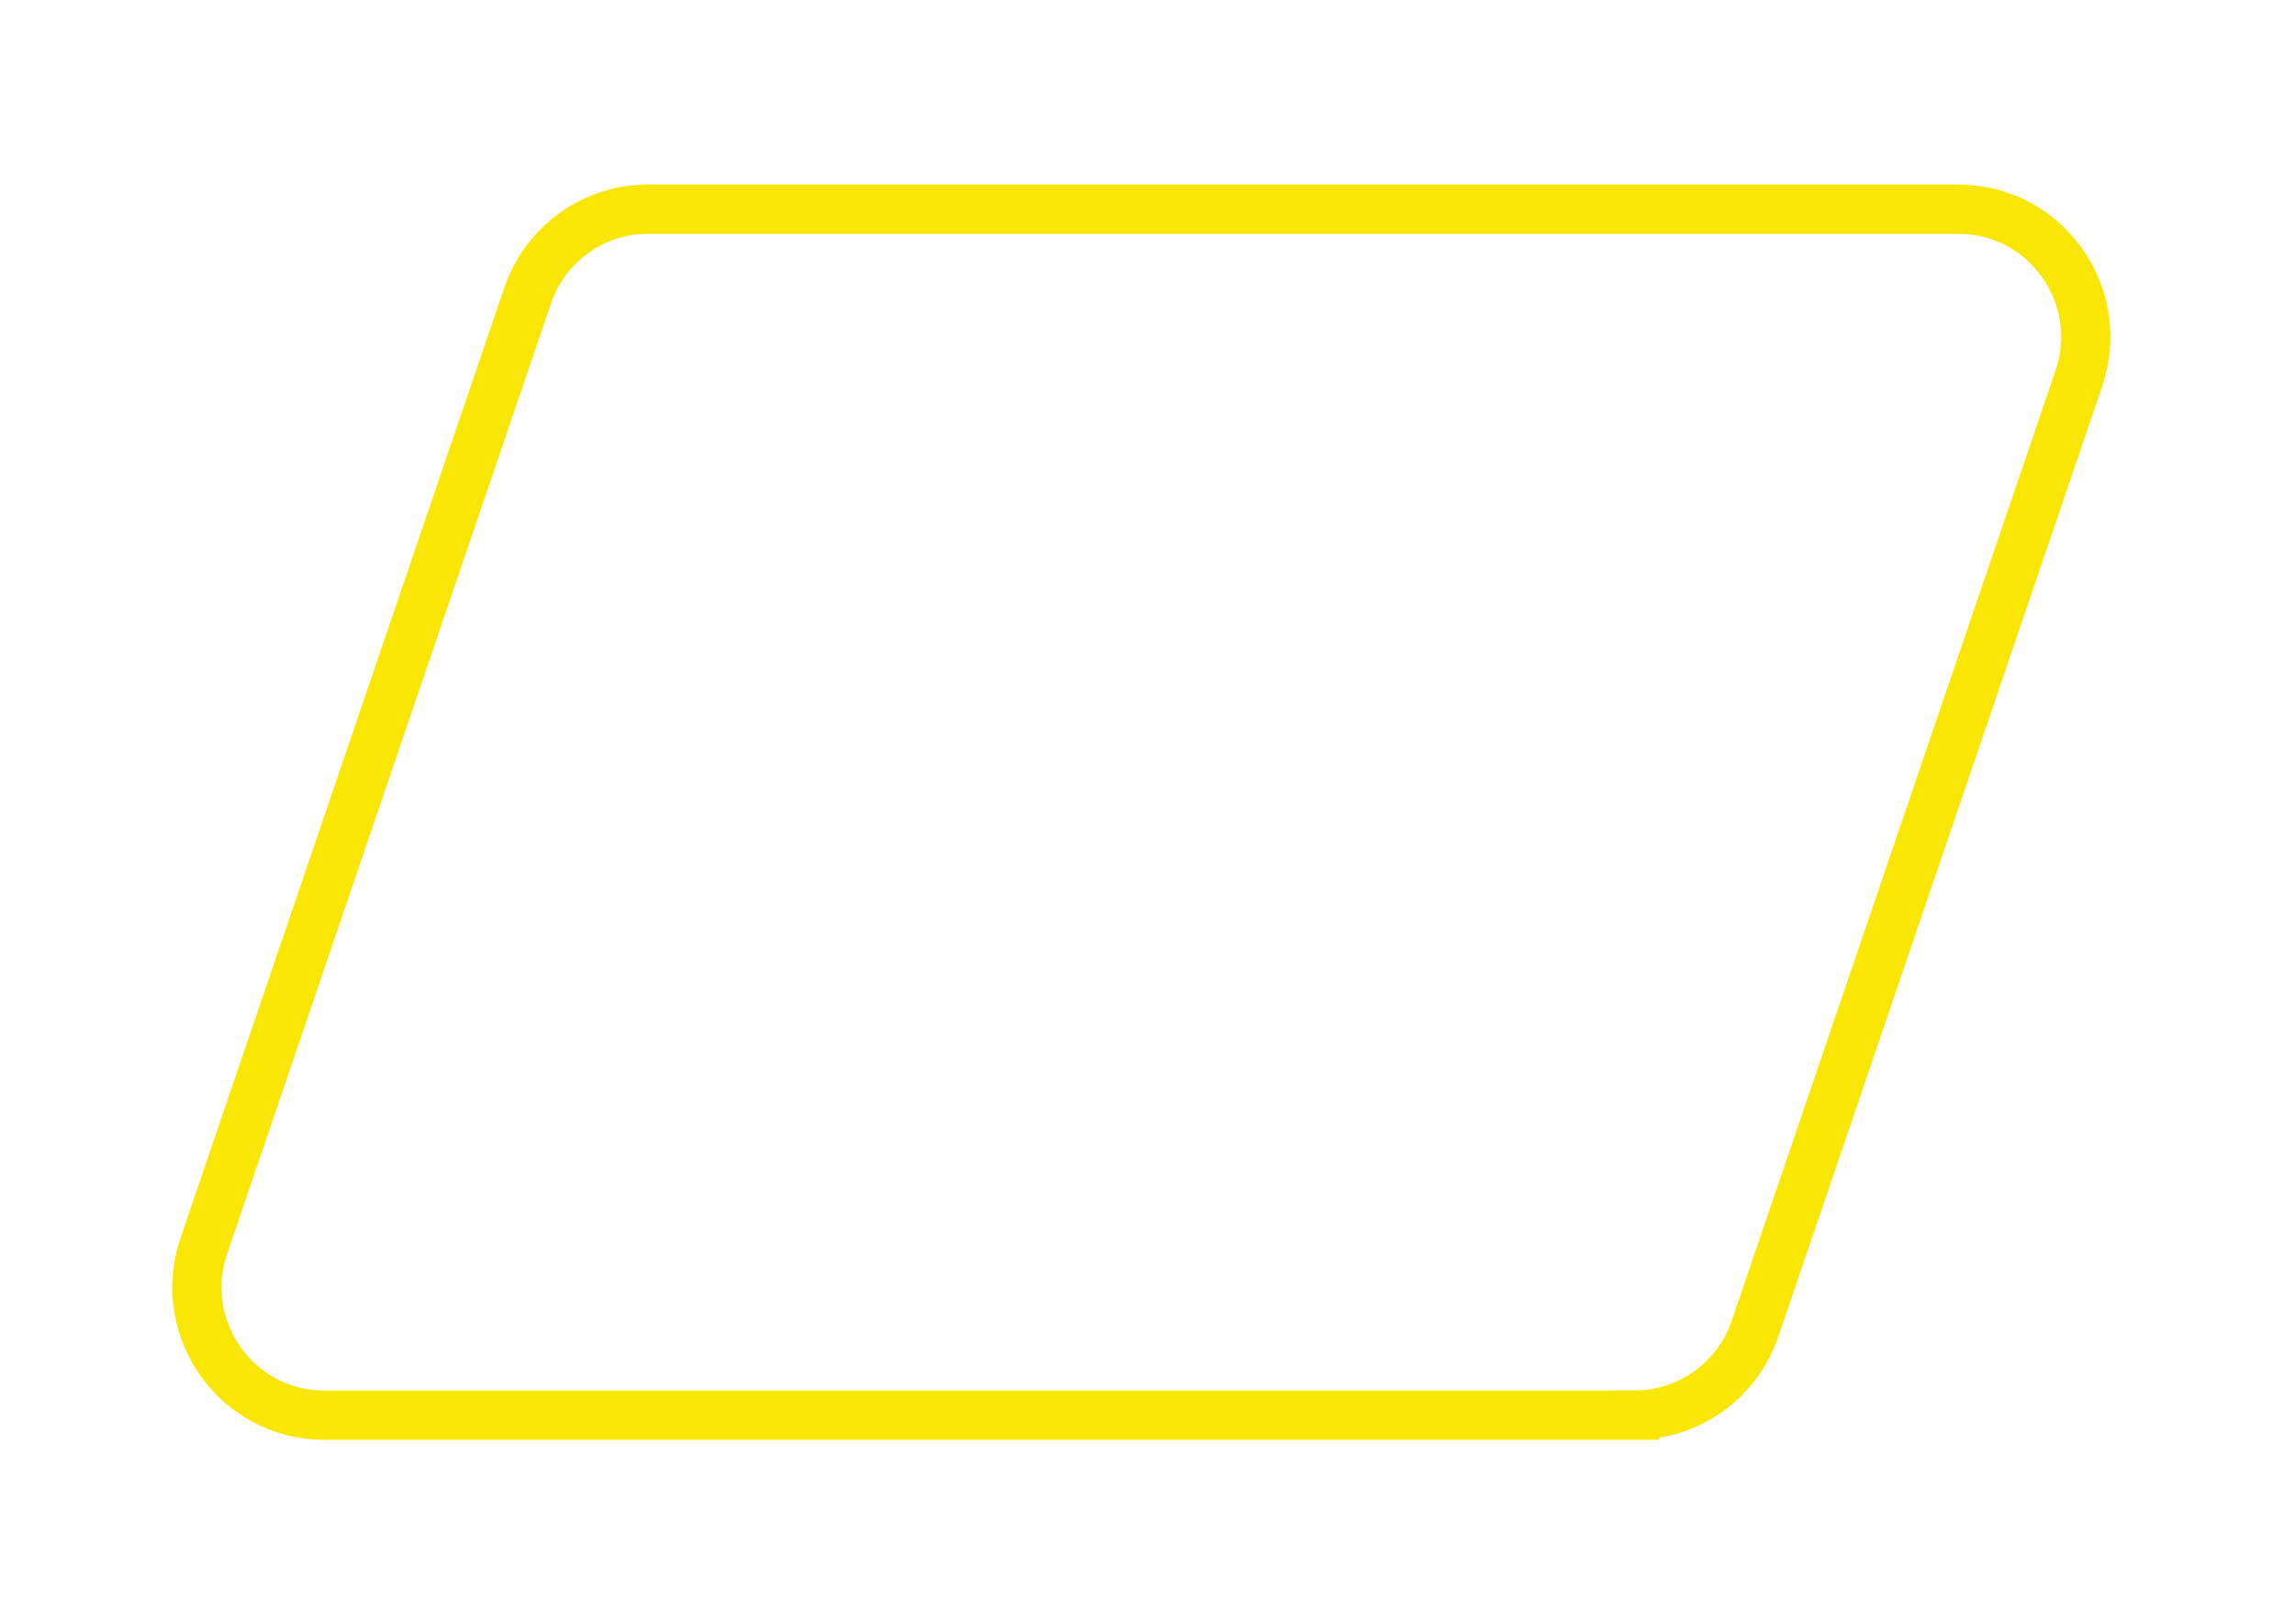 <svg width="373" height="264" viewBox="0 0 373 264" fill="none" xmlns="http://www.w3.org/2000/svg">
<g filter="url(#filter0_f_4040_30)">
<path d="M265.684 230H52.695C38.497 230 28.536 215.956 33.133 202.479L85.755 48.044C88.617 39.64 96.482 34 105.317 34H318.305C332.503 34 342.464 48.044 337.867 61.521L285.245 215.934C282.383 224.337 274.518 229.977 265.684 229.977V230Z" stroke="#F9E602" stroke-width="8" stroke-miterlimit="10"/>
</g>
<defs>
<filter id="filter0_f_4040_30" x="-2.002" y="0" width="375.004" height="264" filterUnits="userSpaceOnUse" color-interpolation-filters="sRGB">
<feFlood flood-opacity="0" result="BackgroundImageFix"/>
<feBlend mode="normal" in="SourceGraphic" in2="BackgroundImageFix" result="shape"/>
<feGaussianBlur stdDeviation="15" result="effect1_foregroundBlur_4040_30"/>
</filter>
</defs>
</svg>
